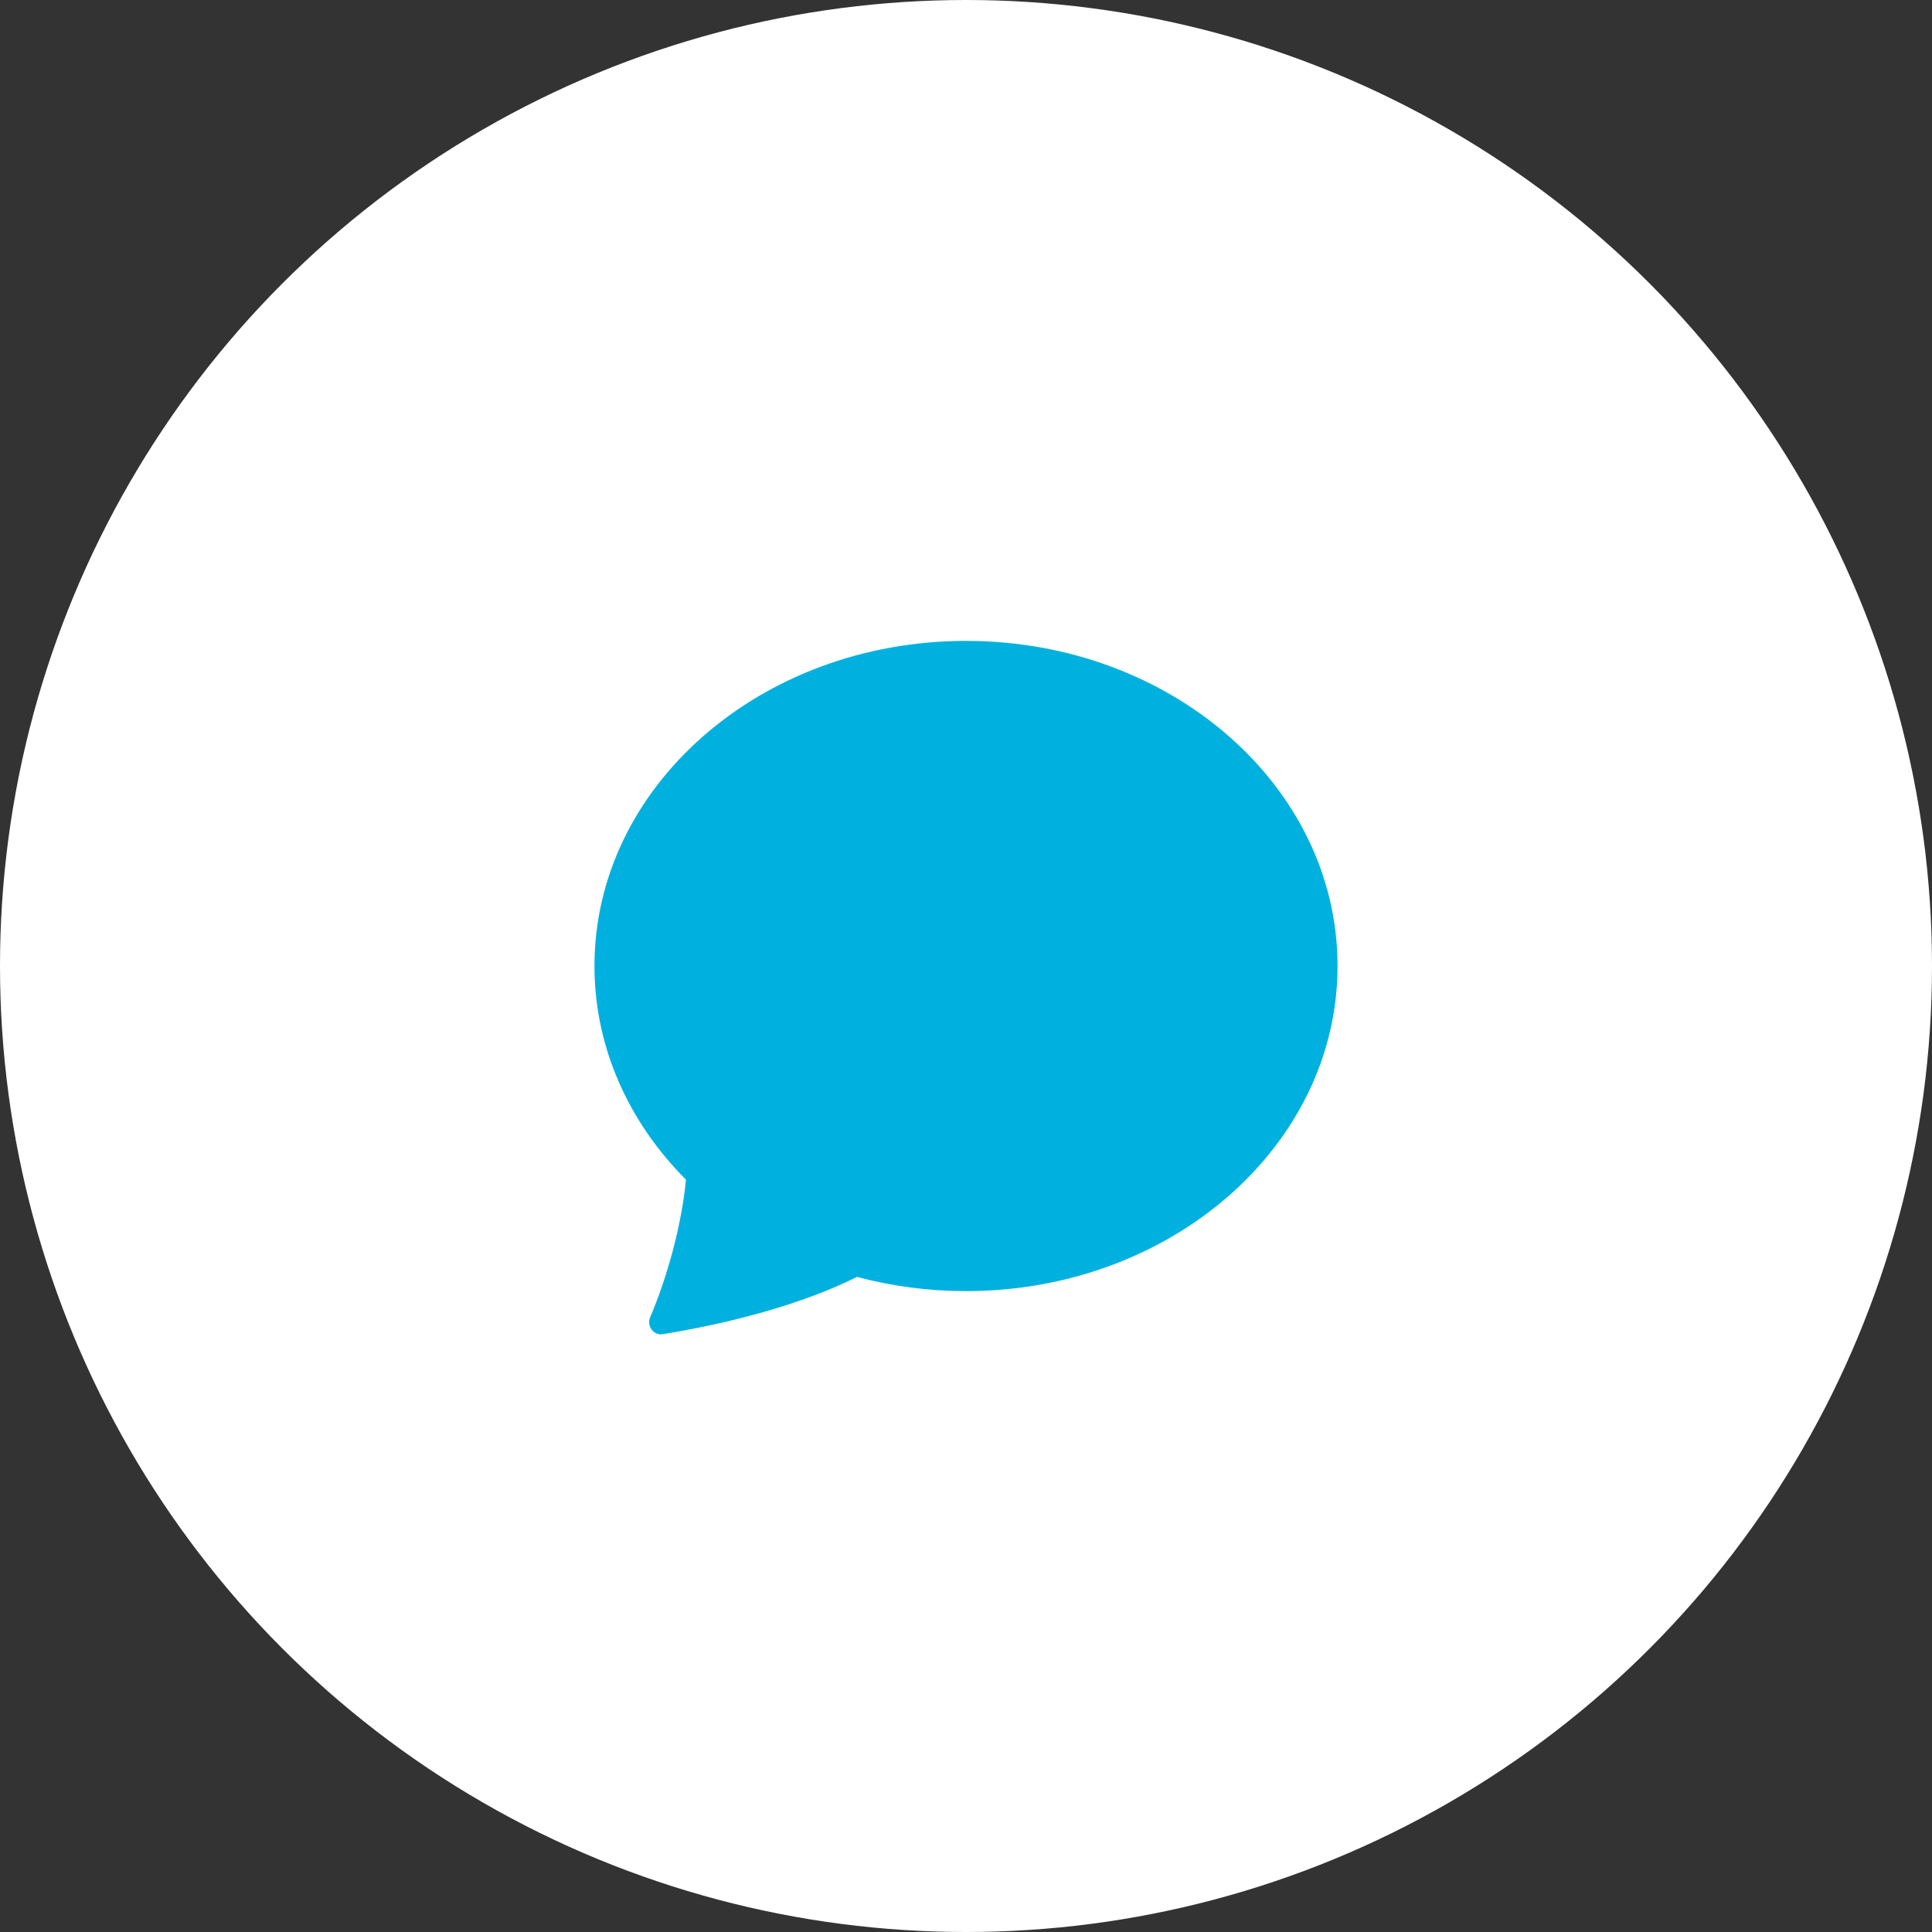 <svg width="65" height="65" viewBox="0 0 65 65" fill="none" xmlns="http://www.w3.org/2000/svg">
<rect x="0" y="0" width="65" height="65" fill="#333333" stroke="none"/>
<circle cx="32.5" cy="32.5" r="32.5" fill="white"/>
<path d="M32.5 43.438C39.403 43.438 45 38.541 45 32.5C45 26.459 39.403 21.562 32.5 21.562C25.597 21.562 20 26.459 20 32.5C20 35.25 21.161 37.766 23.078 39.688C22.927 41.275 22.427 43.016 21.873 44.322C21.75 44.612 21.989 44.938 22.3 44.888C25.825 44.309 27.92 43.422 28.831 42.959C30.028 43.279 31.261 43.439 32.5 43.438Z" fill="#00B1DF"/>
</svg>
